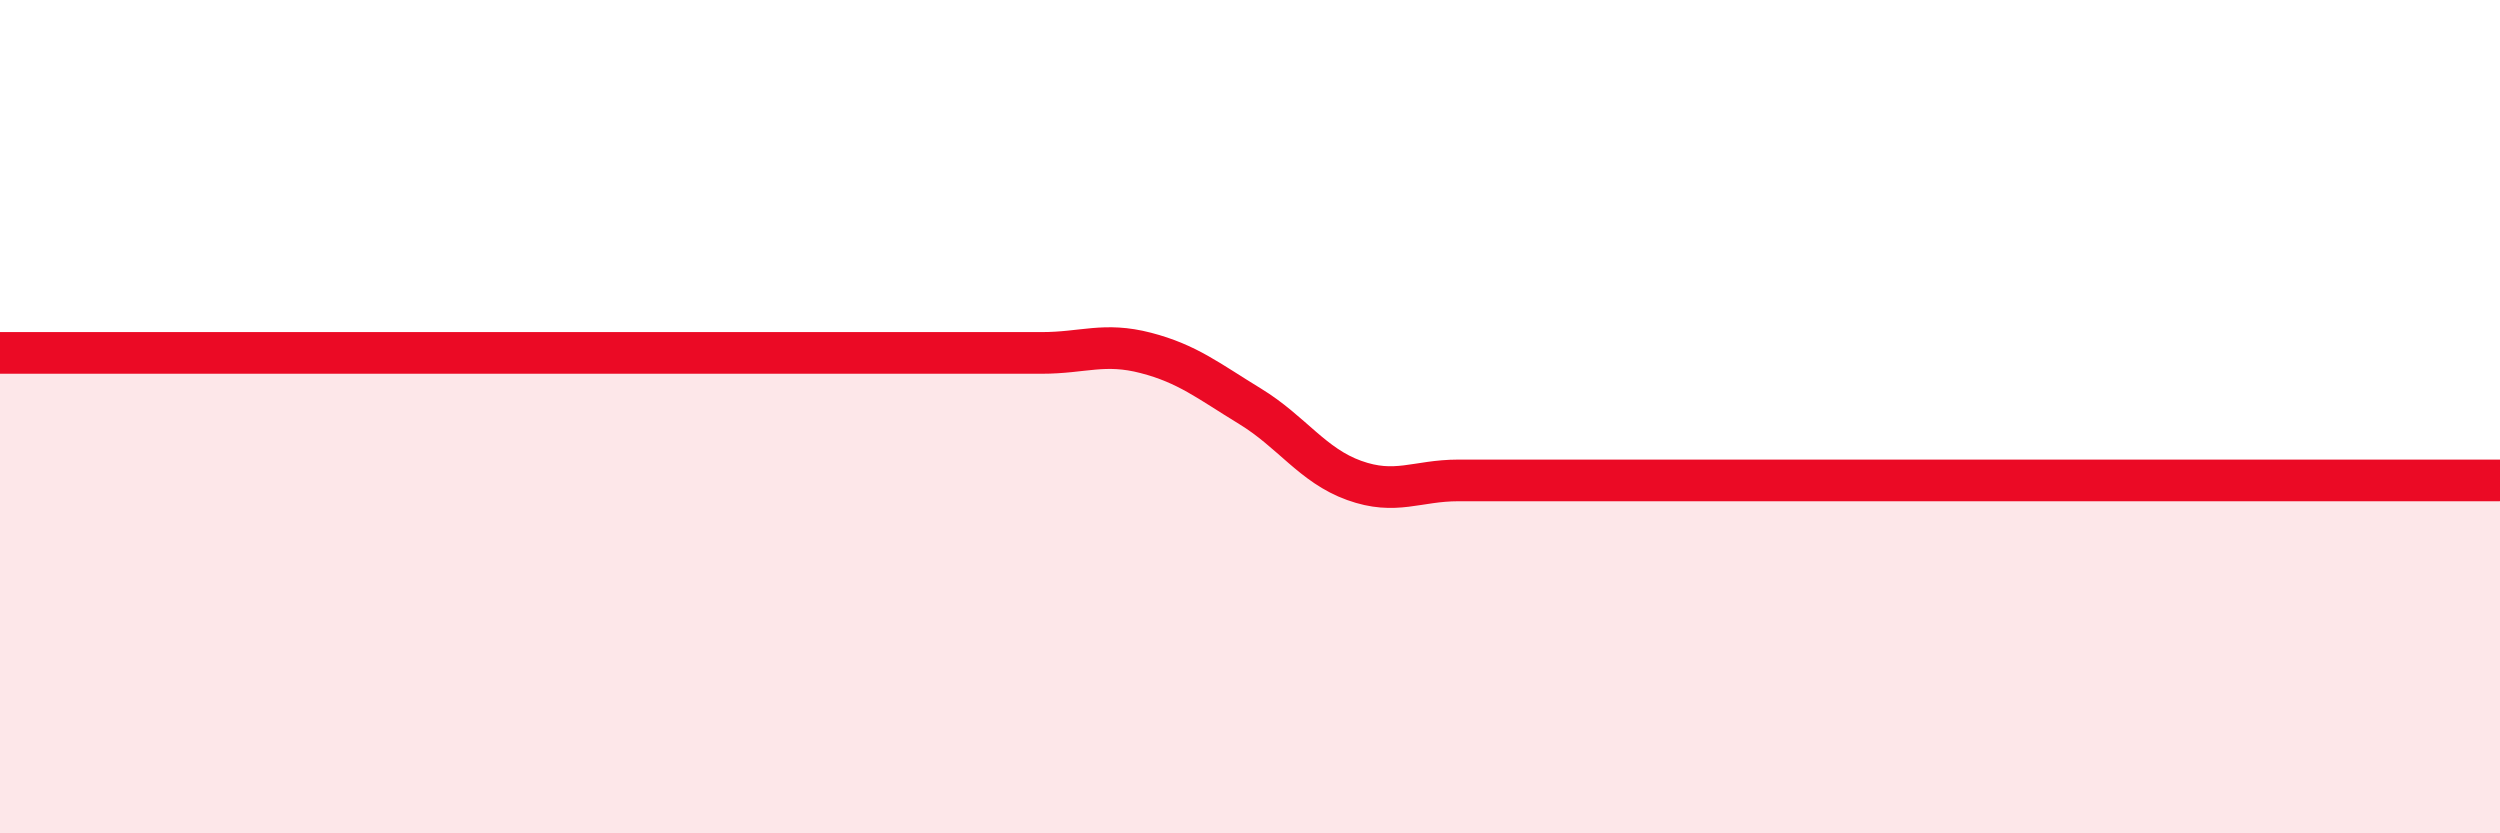 
    <svg width="60" height="20" viewBox="0 0 60 20" xmlns="http://www.w3.org/2000/svg">
      <path
        d="M 0,8.47 C 0.5,8.47 1.5,8.47 2.5,8.47 C 3.5,8.47 4,8.47 5,8.47 C 6,8.47 6.5,8.47 7.5,8.47 C 8.5,8.47 9,8.47 10,8.47 C 11,8.47 11.5,8.47 12.5,8.47 C 13.5,8.47 14,8.47 15,8.47 C 16,8.47 16.5,8.47 17.5,8.47 C 18.5,8.47 19,8.47 20,8.47 C 21,8.47 21.5,8.47 22.5,8.47 C 23.5,8.47 24,8.47 25,8.47 C 26,8.47 26.5,8.21 27.5,8.47 C 28.5,8.73 29,9.14 30,9.75 C 31,10.36 31.5,11.17 32.5,11.53 C 33.5,11.89 34,11.53 35,11.53 C 36,11.53 36.5,11.53 37.5,11.53 C 38.5,11.53 39,11.53 40,11.53 C 41,11.53 41.5,11.53 42.5,11.53 C 43.5,11.53 44,11.53 45,11.53 C 46,11.53 46.5,11.53 47.5,11.53 C 48.5,11.53 49,11.53 50,11.53 C 51,11.53 51.5,11.53 52.5,11.53 C 53.5,11.53 53.5,11.53 55,11.53 C 56.5,11.53 59,11.53 60,11.53L60 20L0 20Z"
        fill="#EB0A25"
        opacity="0.1"
        stroke-linecap="round"
        stroke-linejoin="round"
      />
      <path
        d="M 0,8.47 C 0.5,8.47 1.5,8.47 2.5,8.47 C 3.5,8.47 4,8.47 5,8.47 C 6,8.47 6.5,8.47 7.5,8.47 C 8.5,8.47 9,8.47 10,8.47 C 11,8.47 11.5,8.47 12.5,8.47 C 13.5,8.47 14,8.47 15,8.47 C 16,8.47 16.5,8.47 17.5,8.47 C 18.5,8.47 19,8.47 20,8.47 C 21,8.47 21.5,8.47 22.5,8.47 C 23.5,8.47 24,8.47 25,8.47 C 26,8.47 26.5,8.21 27.5,8.47 C 28.5,8.73 29,9.14 30,9.75 C 31,10.36 31.5,11.17 32.5,11.53 C 33.5,11.89 34,11.53 35,11.53 C 36,11.53 36.5,11.53 37.5,11.53 C 38.5,11.53 39,11.53 40,11.53 C 41,11.53 41.5,11.53 42.5,11.53 C 43.5,11.53 44,11.53 45,11.53 C 46,11.53 46.5,11.53 47.5,11.53 C 48.5,11.53 49,11.53 50,11.53 C 51,11.53 51.5,11.53 52.5,11.53 C 53.5,11.53 53.5,11.53 55,11.53 C 56.5,11.53 59,11.53 60,11.53"
        stroke="#EB0A25"
        stroke-width="1"
        fill="none"
        stroke-linecap="round"
        stroke-linejoin="round"
      />
    </svg>
  